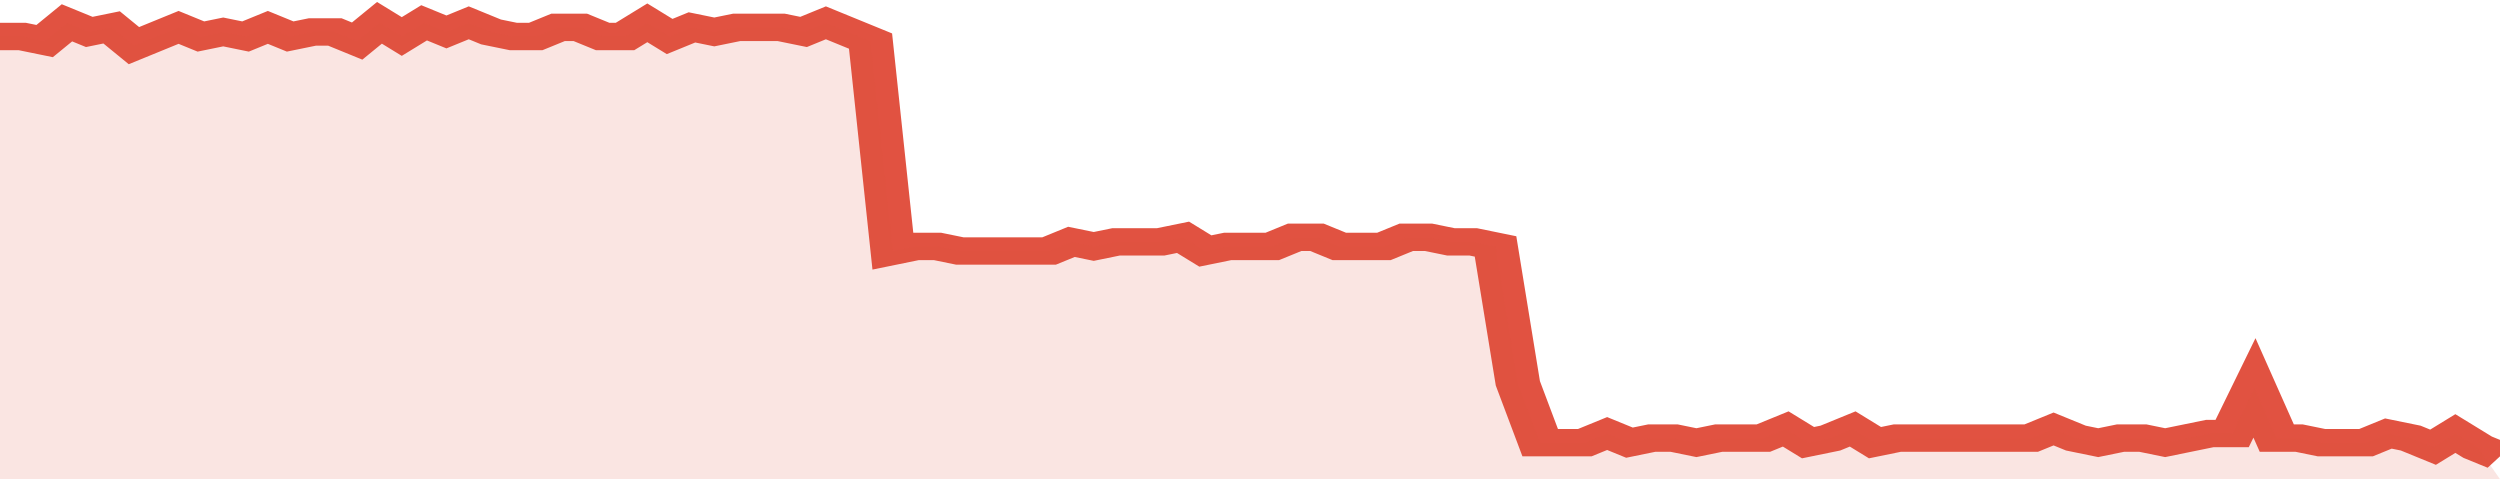 <svg xmlns="http://www.w3.org/2000/svg" viewBox="0 0 336 105" width="120" height="23" preserveAspectRatio="none">
				 <polyline fill="none" stroke="#E15241" stroke-width="6" points="0, 8 3, 8 6, 9 9, 5 12, 7 15, 6 18, 10 21, 8 24, 6 27, 8 30, 7 33, 8 36, 6 39, 8 42, 7 45, 7 48, 9 51, 5 54, 8 57, 5 60, 7 63, 5 66, 7 69, 8 72, 8 75, 6 78, 6 81, 8 84, 8 87, 5 90, 8 93, 6 96, 7 99, 6 102, 6 105, 6 108, 7 111, 5 114, 7 117, 9 120, 55 123, 54 126, 54 129, 55 132, 55 135, 55 138, 55 141, 55 144, 53 147, 54 150, 53 153, 53 156, 53 159, 52 162, 55 165, 54 168, 54 171, 54 174, 52 177, 52 180, 54 183, 54 186, 54 189, 52 192, 52 195, 53 198, 53 201, 54 204, 84 207, 97 210, 97 213, 97 216, 95 219, 97 222, 96 225, 96 228, 97 231, 96 234, 96 237, 96 240, 94 243, 97 246, 96 249, 94 252, 97 255, 96 258, 96 261, 96 264, 96 267, 96 270, 96 273, 96 276, 94 279, 96 282, 97 285, 96 288, 96 291, 97 294, 96 297, 95 300, 95 303, 85 306, 96 309, 96 312, 97 315, 97 318, 97 321, 95 324, 96 327, 98 330, 95 333, 98 336, 100 "> </polyline>
				 <polygon fill="#E15241" opacity="0.15" points="0, 105 0, 8 3, 8 6, 9 9, 5 12, 7 15, 6 18, 10 21, 8 24, 6 27, 8 30, 7 33, 8 36, 6 39, 8 42, 7 45, 7 48, 9 51, 5 54, 8 57, 5 60, 7 63, 5 66, 7 69, 8 72, 8 75, 6 78, 6 81, 8 84, 8 87, 5 90, 8 93, 6 96, 7 99, 6 102, 6 105, 6 108, 7 111, 5 114, 7 117, 9 120, 55 123, 54 126, 54 129, 55 132, 55 135, 55 138, 55 141, 55 144, 53 147, 54 150, 53 153, 53 156, 53 159, 52 162, 55 165, 54 168, 54 171, 54 174, 52 177, 52 180, 54 183, 54 186, 54 189, 52 192, 52 195, 53 198, 53 201, 54 204, 84 207, 97 210, 97 213, 97 216, 95 219, 97 222, 96 225, 96 228, 97 231, 96 234, 96 237, 96 240, 94 243, 97 246, 96 249, 94 252, 97 255, 96 258, 96 261, 96 264, 96 267, 96 270, 96 273, 96 276, 94 279, 96 282, 97 285, 96 288, 96 291, 97 294, 96 297, 95 300, 95 303, 85 306, 96 309, 96 312, 97 315, 97 318, 97 321, 95 324, 96 327, 98 330, 95 333, 98 336, 105 "></polygon>
			</svg>